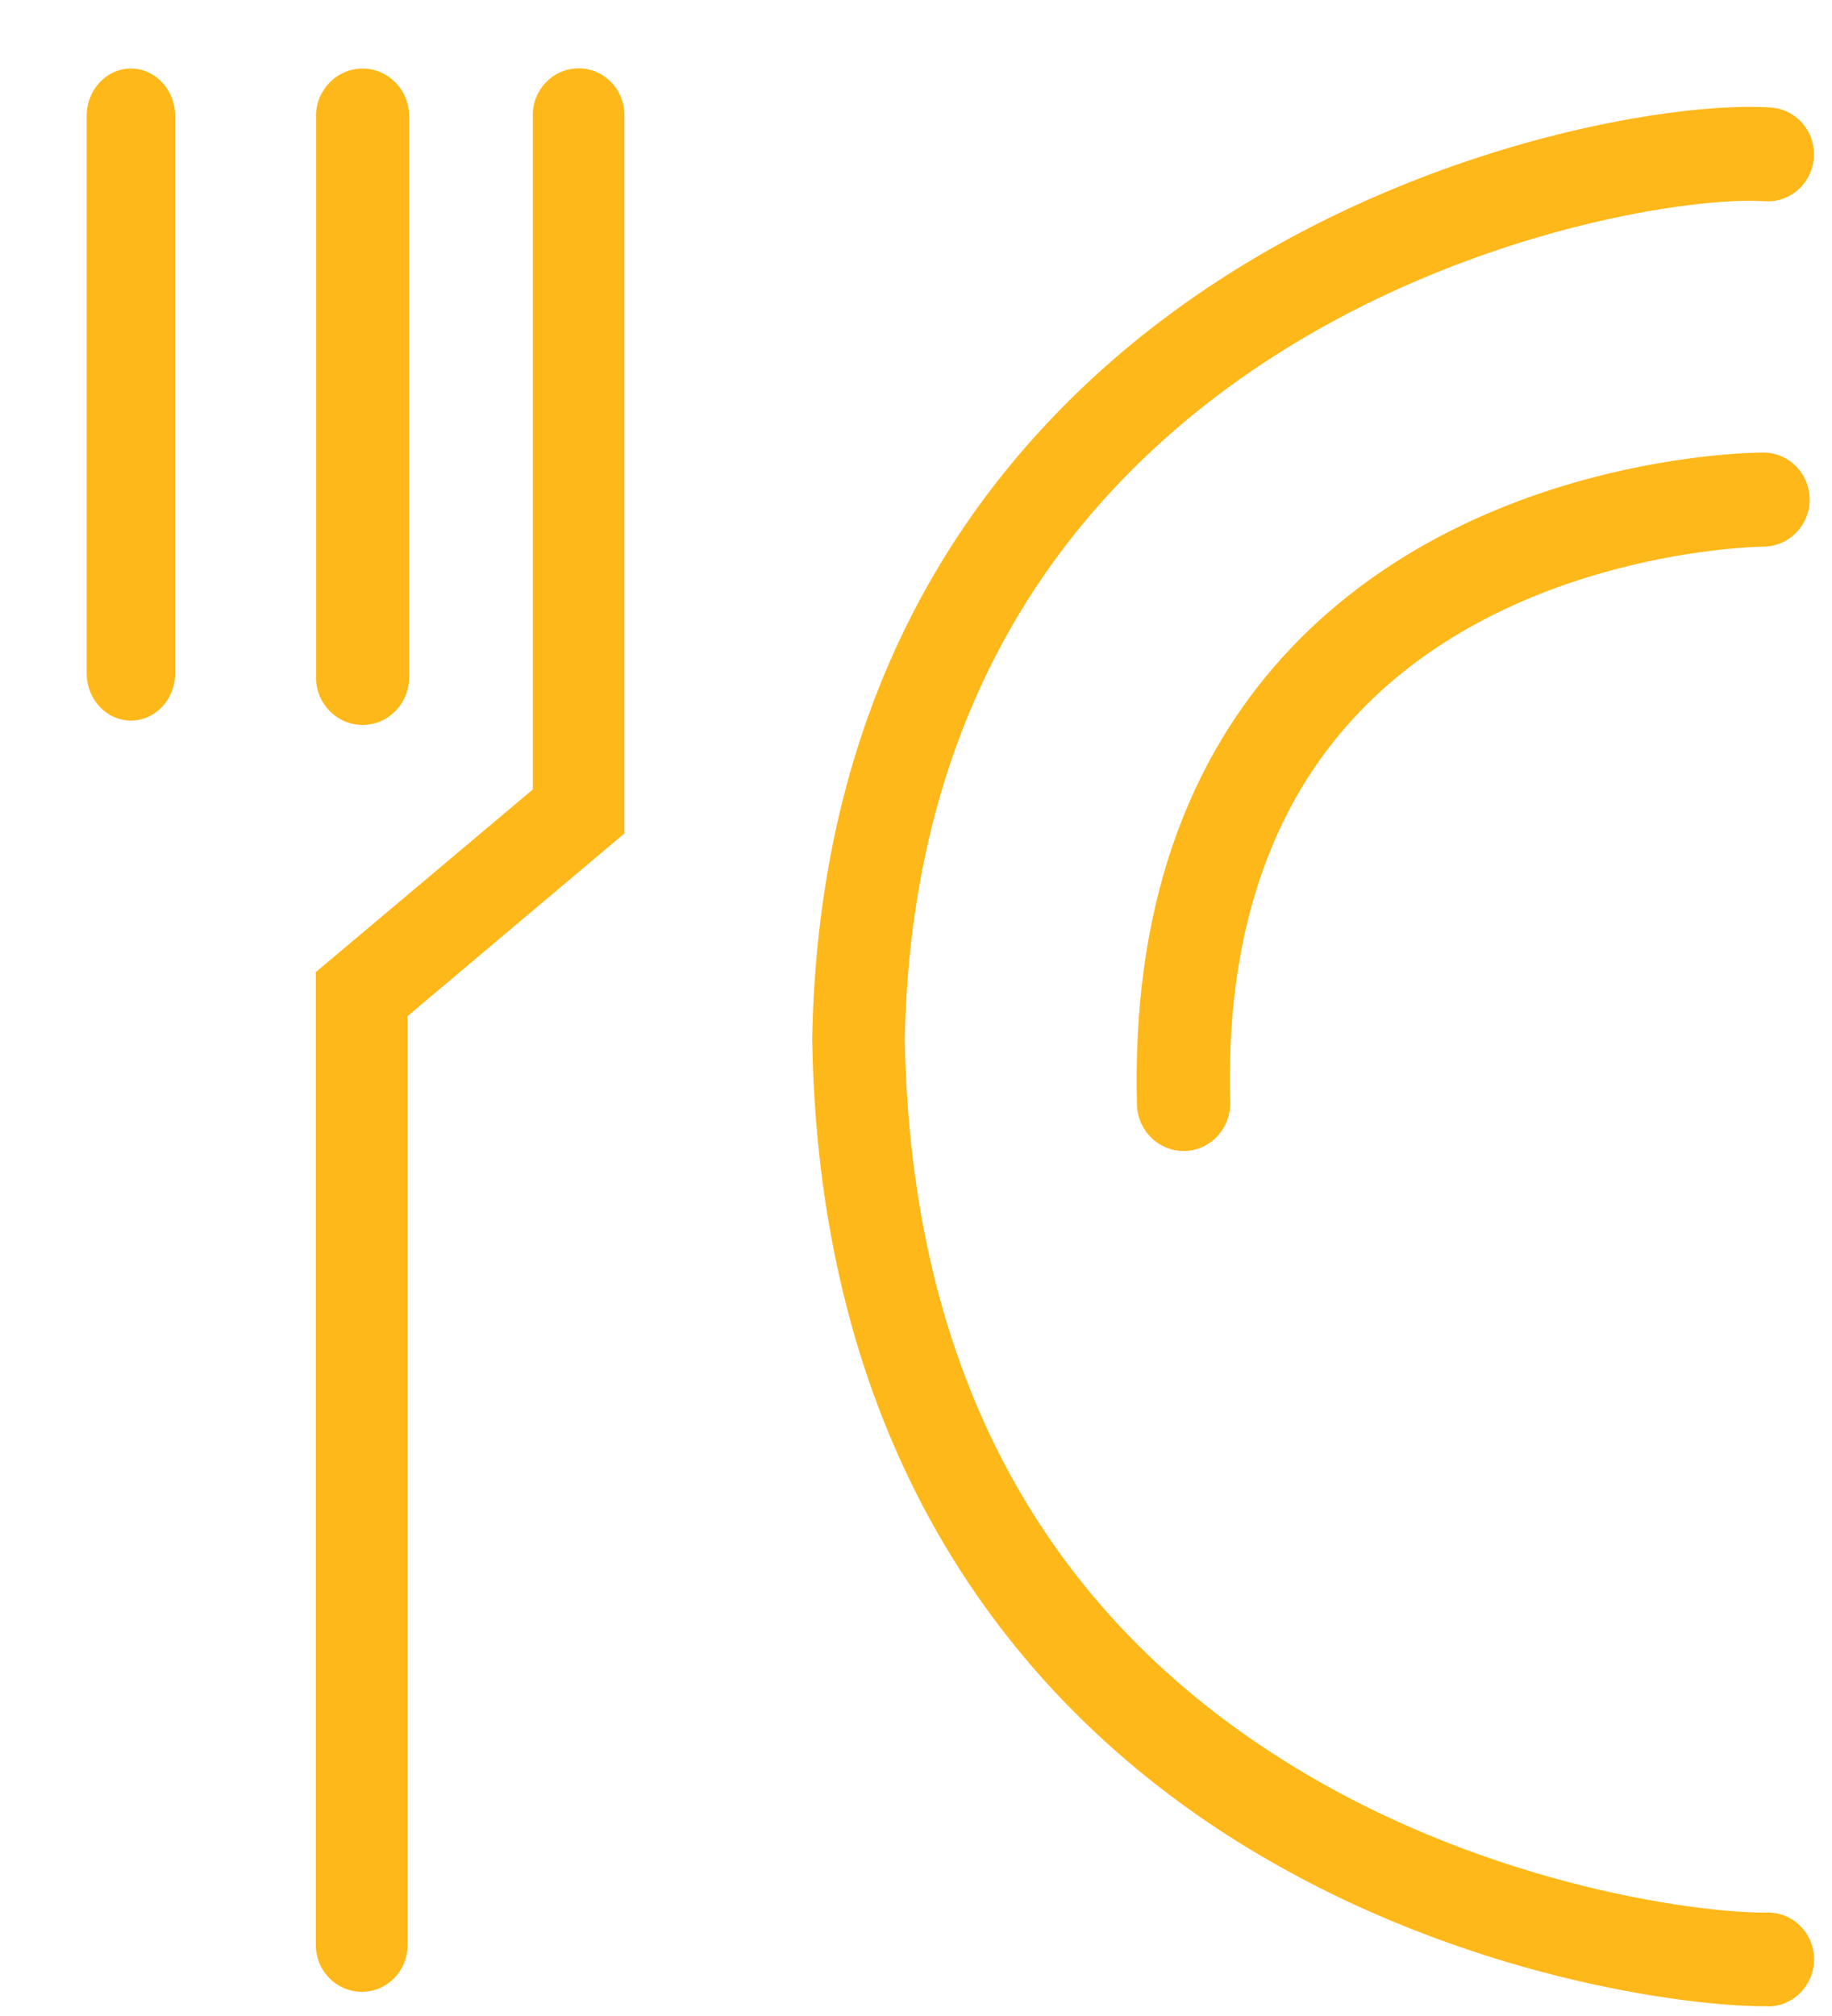 <svg width="30" height="33" viewBox="0 0 30 33" fill="none" xmlns="http://www.w3.org/2000/svg">
<path fill-rule="evenodd" clip-rule="evenodd" d="M2.144 11.795C1.741 11.795 1.419 11.446 1.419 11.019V1.898C1.419 1.468 1.744 1.122 2.144 1.122C2.544 1.122 2.869 1.471 2.869 1.898V11.019C2.869 11.45 2.544 11.795 2.144 11.795Z" fill="#FFB81A"/>
<path fill-rule="evenodd" clip-rule="evenodd" d="M5.938 11.867C5.516 11.867 5.175 11.519 5.175 11.088V1.898C5.175 1.468 5.519 1.122 5.938 1.122C6.356 1.122 6.7 1.471 6.7 1.898V11.088C6.7 11.519 6.356 11.867 5.938 11.867Z" fill="#FFB81A"/>
<path fill-rule="evenodd" clip-rule="evenodd" d="M5.925 32.604C5.509 32.604 5.172 32.261 5.172 31.84V15.912L8.725 12.923V1.883C8.725 1.461 9.059 1.119 9.475 1.119C9.891 1.119 10.225 1.461 10.225 1.883V13.643L6.675 16.632V31.84C6.675 32.261 6.341 32.604 5.925 32.604Z" fill="#FFB81A"/>
<path fill-rule="evenodd" clip-rule="evenodd" d="M28.881 32.84C27.644 32.84 23.953 32.387 20.444 30.256C17.256 28.323 13.425 24.458 13.3 17.025V17.009V16.997C13.384 12.581 14.916 8.954 17.859 6.22C21.769 2.583 27.144 1.634 28.997 1.76C29.416 1.788 29.731 2.153 29.703 2.577C29.675 3.001 29.316 3.322 28.897 3.294C27.494 3.199 22.509 3.985 18.887 7.354C16.262 9.79 14.894 13.043 14.816 17.015C14.912 22.409 17.069 26.422 21.225 28.943C24.494 30.926 27.978 31.325 28.934 31.306C28.938 31.306 28.944 31.306 28.947 31.306C29.363 31.306 29.7 31.639 29.706 32.06C29.712 32.488 29.378 32.837 28.962 32.843C28.934 32.84 28.909 32.84 28.881 32.84Z" fill="#FFB81A"/>
<path fill-rule="evenodd" clip-rule="evenodd" d="M19.381 18.841C18.972 18.841 18.631 18.508 18.619 18.09C18.534 14.957 19.394 12.427 21.178 10.569C24.181 7.445 28.684 7.408 28.872 7.408C29.294 7.408 29.634 7.75 29.634 8.178C29.634 8.602 29.294 8.948 28.872 8.948C28.816 8.948 24.8 9.001 22.262 11.654C20.781 13.2 20.069 15.353 20.144 18.049C20.153 18.474 19.822 18.829 19.403 18.841C19.394 18.841 19.388 18.841 19.381 18.841Z" fill="#FFB81A"/>
</svg>
